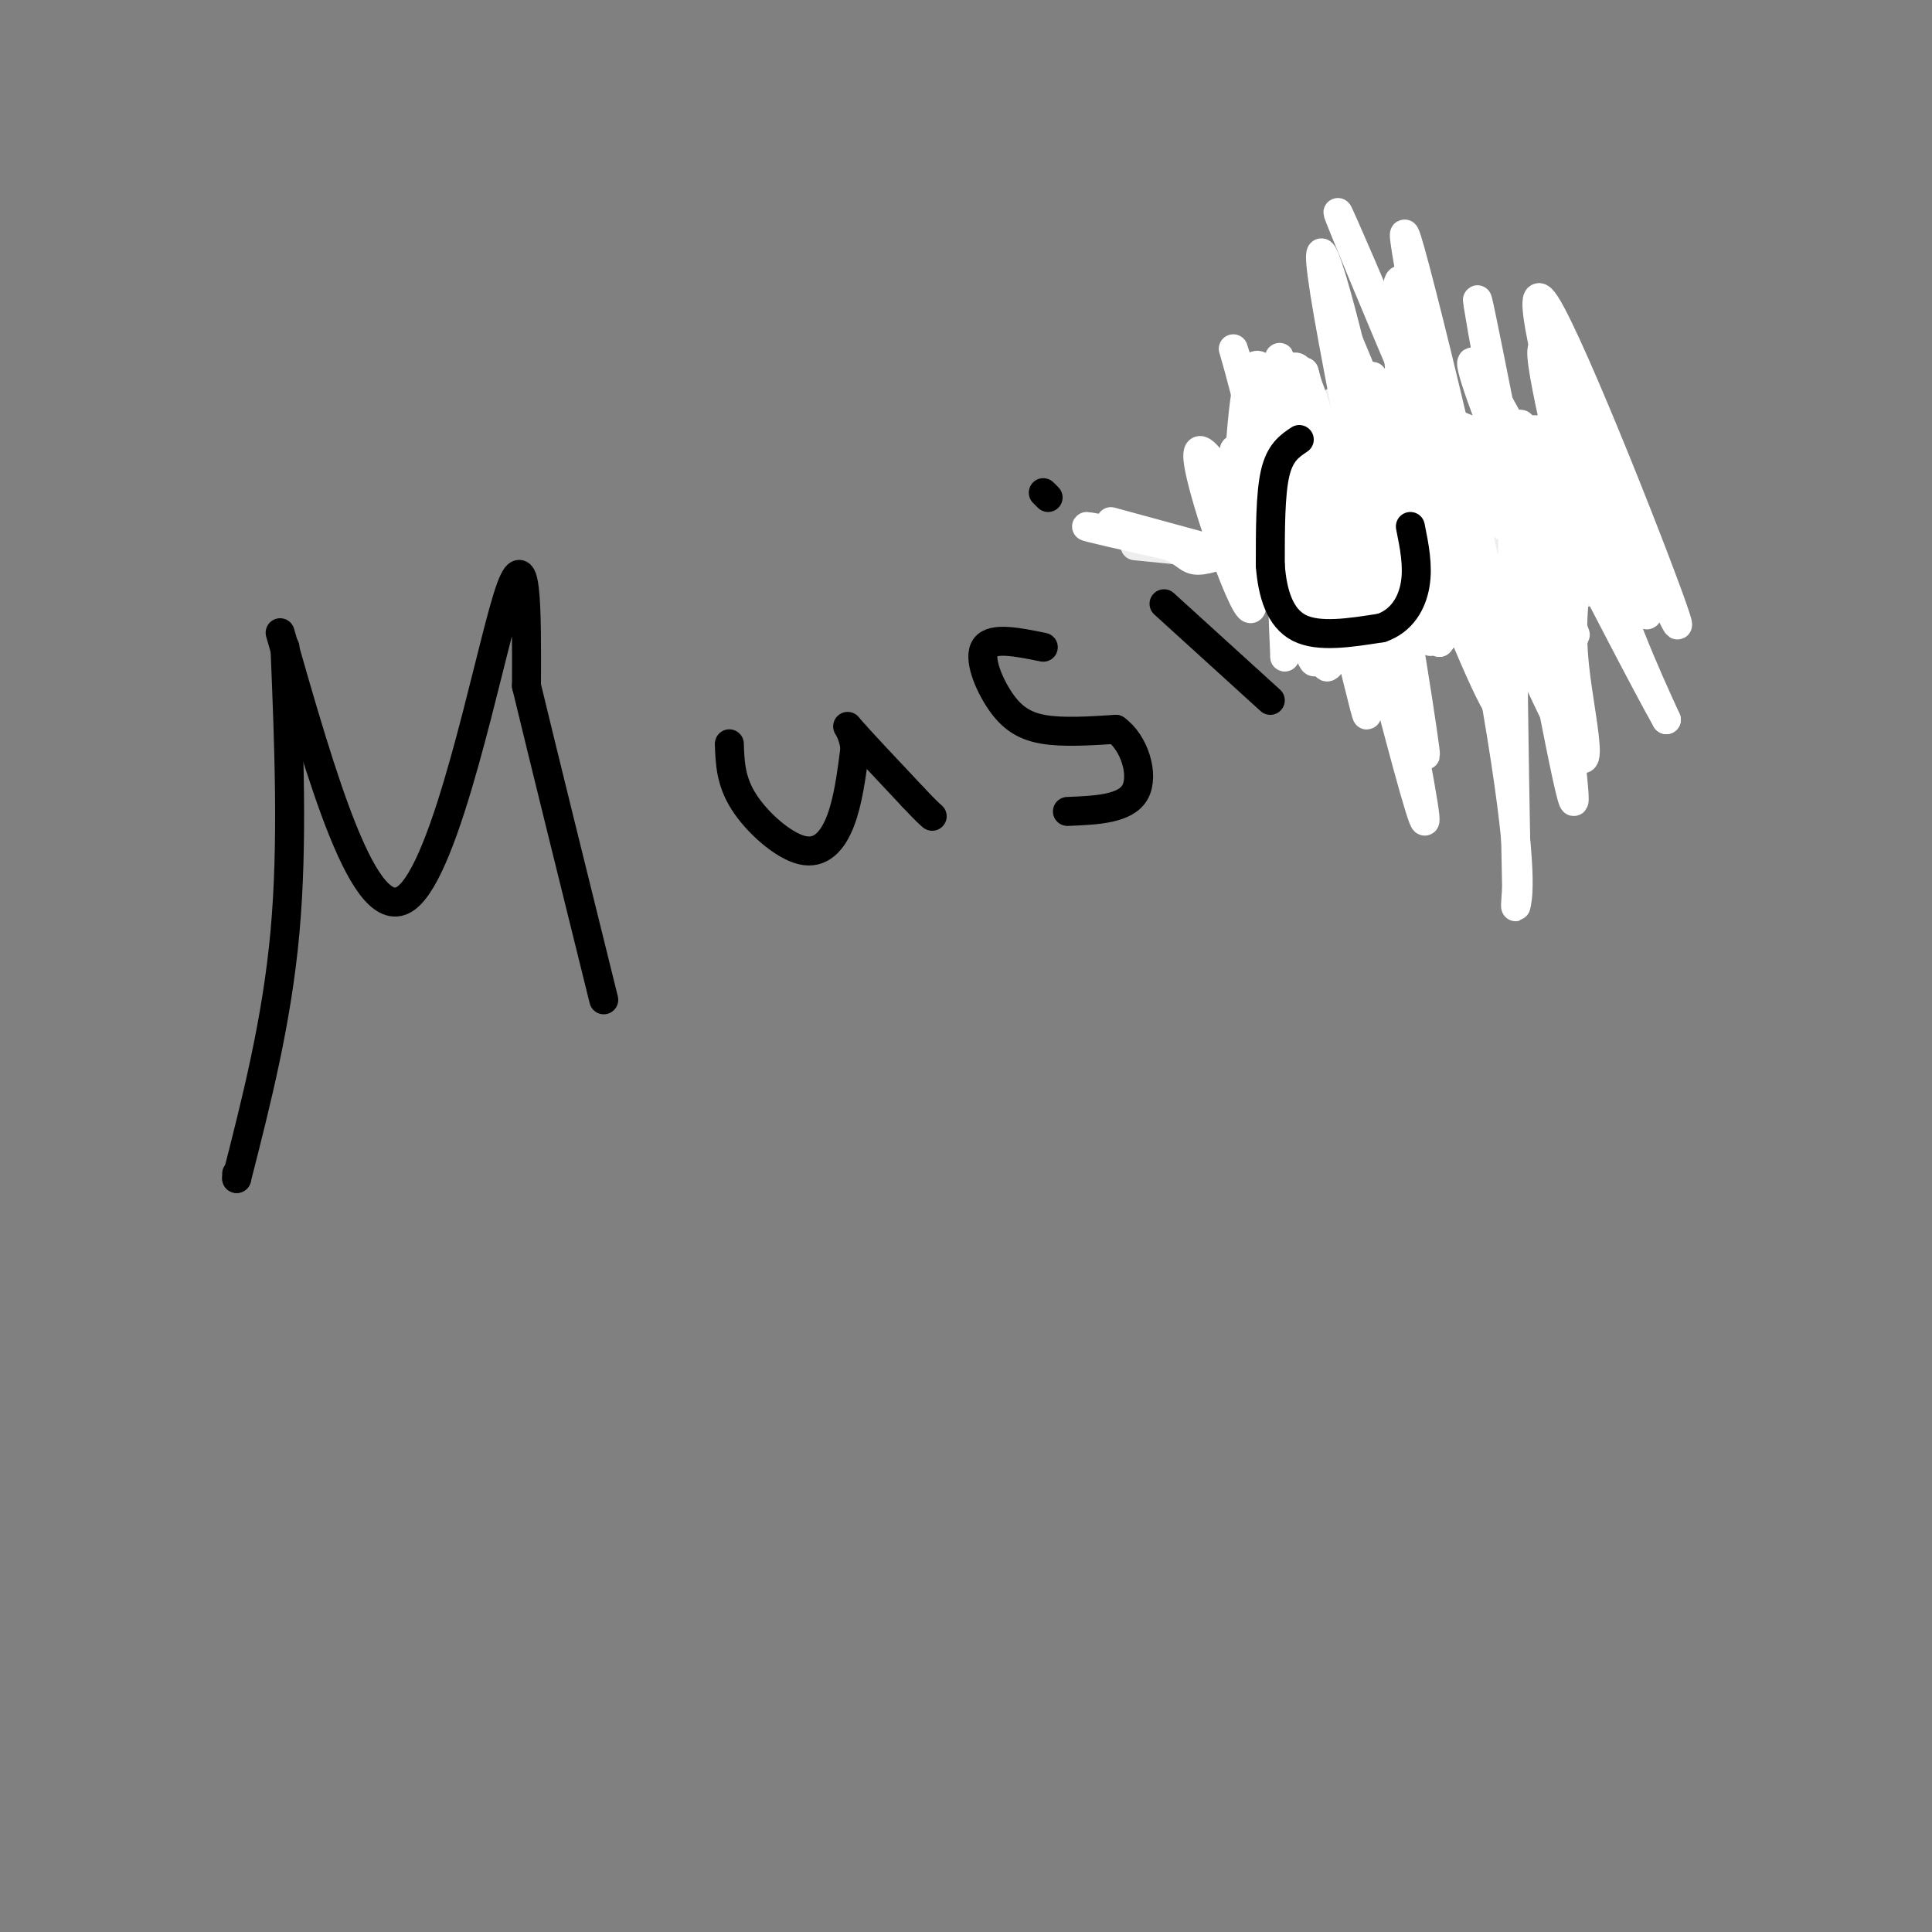 <svg viewBox='0 0 400 400' version='1.1' xmlns='http://www.w3.org/2000/svg' xmlns:xlink='http://www.w3.org/1999/xlink'><rect x="0" y="0" width="400" height="400" fill="#808080" stroke="none"/><g fill='none' stroke='#000000' stroke-width='6' stroke-linecap='round' stroke-linejoin='round'><path d='M59,134c0.833,20.333 1.667,40.667 0,59c-1.667,18.333 -5.833,34.667 -10,51'/><path d='M49,244c0.000,0.000 0.000,-1.000 0,-1'/><path d='M58,131c8.733,30.511 17.467,61.022 26,55c8.533,-6.022 16.867,-48.578 21,-62c4.133,-13.422 4.067,2.289 4,18'/><path d='M109,142c3.333,13.833 9.667,39.417 16,65'/><path d='M151,154c0.131,3.851 0.262,7.702 3,12c2.738,4.298 8.083,9.042 12,10c3.917,0.958 6.405,-1.869 8,-6c1.595,-4.131 2.298,-9.565 3,-15'/><path d='M177,155c-0.333,-3.844 -2.667,-5.956 -1,-4c1.667,1.956 7.333,7.978 13,14'/><path d='M189,165c2.833,3.000 3.417,3.500 4,4'/><path d='M216,134c-5.232,-1.065 -10.464,-2.131 -12,0c-1.536,2.131 0.625,7.458 3,11c2.375,3.542 4.964,5.298 9,6c4.036,0.702 9.518,0.351 15,0'/><path d='M231,151c3.844,2.711 5.956,9.489 4,13c-1.956,3.511 -7.978,3.756 -14,4'/><path d='M241,125c0.000,0.000 22.000,20.000 22,20'/><path d='M217,103c0.000,0.000 -1.000,-1.000 -1,-1'/><path d='M287,91c-4.378,1.089 -8.756,2.178 -12,5c-3.244,2.822 -5.356,7.378 0,10c5.356,2.622 18.178,3.311 31,4'/><path d='M306,110c6.000,1.500 5.500,3.250 5,5'/><path d='M311,115c1.711,-0.556 3.489,-4.444 4,-8c0.511,-3.556 -0.244,-6.778 -1,-10'/></g>
<g fill='none' stroke='#EEEEEE' stroke-width='6' stroke-linecap='round' stroke-linejoin='round'><path d='M235,113c24.940,2.458 49.881,4.917 65,10c15.119,5.083 20.417,12.792 11,5c-9.417,-7.792 -33.548,-31.083 -39,-37c-5.452,-5.917 7.774,5.542 21,17'/><path d='M293,108c8.551,6.923 19.429,15.729 12,10c-7.429,-5.729 -33.164,-25.995 -32,-27c1.164,-1.005 29.226,17.250 31,22c1.774,4.750 -22.741,-4.005 -33,-8c-10.259,-3.995 -6.262,-3.229 -5,-4c1.262,-0.771 -0.211,-3.077 0,-4c0.211,-0.923 2.105,-0.461 4,0'/><path d='M270,97c3.004,1.667 8.514,5.836 11,8c2.486,2.164 1.949,2.323 1,3c-0.949,0.677 -2.311,1.873 -5,2c-2.689,0.127 -6.706,-0.814 -9,-2c-2.294,-1.186 -2.866,-2.618 -4,-4c-1.134,-1.382 -2.828,-2.714 2,-5c4.828,-2.286 16.180,-5.525 21,-3c4.820,2.525 3.108,10.816 2,14c-1.108,3.184 -1.611,1.263 -3,1c-1.389,-0.263 -3.662,1.134 -7,0c-3.338,-1.134 -7.740,-4.799 -11,-9c-3.260,-4.201 -5.378,-8.939 -2,-12c3.378,-3.061 12.251,-4.446 18,-4c5.749,0.446 8.375,2.723 11,5'/><path d='M295,91c6.128,5.362 15.949,16.268 20,22c4.051,5.732 2.331,6.288 1,7c-1.331,0.712 -2.274,1.578 -5,1c-2.726,-0.578 -7.234,-2.599 -13,-7c-5.766,-4.401 -12.790,-11.182 -17,-15c-4.210,-3.818 -5.606,-4.674 -1,-5c4.606,-0.326 15.215,-0.123 25,3c9.785,3.123 18.747,9.165 24,13c5.253,3.835 6.797,5.463 5,7c-1.797,1.537 -6.935,2.984 -16,2c-9.065,-0.984 -22.059,-4.398 -27,-9c-4.941,-4.602 -1.830,-10.393 2,-13c3.830,-2.607 8.380,-2.031 11,-1c2.620,1.031 3.310,2.515 4,4'/><path d='M308,100c1.896,3.170 4.635,9.094 2,13c-2.635,3.906 -10.645,5.795 -15,7c-4.355,1.205 -5.054,1.726 -8,0c-2.946,-1.726 -8.140,-5.697 -10,-9c-1.860,-3.303 -0.388,-5.936 4,-9c4.388,-3.064 11.692,-6.559 16,-6c4.308,0.559 5.620,5.172 6,8c0.380,2.828 -0.173,3.871 -3,6c-2.827,2.129 -7.929,5.342 -13,7c-5.071,1.658 -10.112,1.759 -15,0c-4.888,-1.759 -9.625,-5.379 -11,-10c-1.375,-4.621 0.610,-10.242 3,-14c2.390,-3.758 5.185,-5.653 9,-8c3.815,-2.347 8.652,-5.144 18,-2c9.348,3.144 23.209,12.231 30,17c6.791,4.769 6.512,5.220 7,8c0.488,2.780 1.744,7.890 3,13'/><path d='M331,121c-2.598,2.850 -10.592,3.473 -18,1c-7.408,-2.473 -14.231,-8.044 -19,-12c-4.769,-3.956 -7.483,-6.297 -5,-10c2.483,-3.703 10.163,-8.767 17,-9c6.837,-0.233 12.830,4.367 16,8c3.170,3.633 3.519,6.299 1,9c-2.519,2.701 -7.904,5.436 -14,7c-6.096,1.564 -12.903,1.956 -21,-1c-8.097,-2.956 -17.484,-9.259 -22,-12c-4.516,-2.741 -4.161,-1.919 -2,-3c2.161,-1.081 6.128,-4.065 9,-6c2.872,-1.935 4.648,-2.819 10,0c5.352,2.819 14.280,9.343 17,15c2.720,5.657 -0.768,10.446 -3,13c-2.232,2.554 -3.209,2.873 -6,2c-2.791,-0.873 -7.395,-2.936 -12,-5'/><path d='M279,118c-2.747,-1.146 -3.613,-1.512 -4,-5c-0.387,-3.488 -0.294,-10.098 0,-14c0.294,-3.902 0.789,-5.095 5,-6c4.211,-0.905 12.138,-1.523 17,-1c4.862,0.523 6.659,2.188 9,5c2.341,2.812 5.226,6.771 5,10c-0.226,3.229 -3.564,5.728 -8,7c-4.436,1.272 -9.971,1.319 -15,0c-5.029,-1.319 -9.552,-4.002 -13,-6c-3.448,-1.998 -5.823,-3.311 -2,-5c3.823,-1.689 13.842,-3.754 19,-4c5.158,-0.246 5.455,1.326 8,5c2.545,3.674 7.339,9.451 7,13c-0.339,3.549 -5.811,4.871 -10,3c-4.189,-1.871 -7.094,-6.936 -10,-12'/><path d='M287,108c-2.008,-2.761 -2.027,-3.664 0,-6c2.027,-2.336 6.100,-6.107 13,-8c6.900,-1.893 16.628,-1.910 23,0c6.372,1.910 9.387,5.747 10,9c0.613,3.253 -1.177,5.924 -7,8c-5.823,2.076 -15.678,3.559 -20,3c-4.322,-0.559 -3.112,-3.160 -2,-6c1.112,-2.840 2.125,-5.917 4,-8c1.875,-2.083 4.614,-3.170 6,-1c1.386,2.170 1.421,7.598 1,10c-0.421,2.402 -1.298,1.778 -3,2c-1.702,0.222 -4.227,1.291 -7,0c-2.773,-1.291 -5.792,-4.940 -4,-7c1.792,-2.060 8.396,-2.530 15,-3'/><path d='M316,101c3.617,0.053 5.160,1.686 6,4c0.840,2.314 0.976,5.310 1,8c0.024,2.690 -0.063,5.075 -10,-1c-9.937,-6.075 -29.723,-20.608 -33,-24c-3.277,-3.392 9.957,4.359 14,8c4.043,3.641 -1.104,3.173 -4,1c-2.896,-2.173 -3.542,-6.049 -3,-8c0.542,-1.951 2.271,-1.975 4,-2'/><path d='M291,87c0.667,-0.333 0.333,-0.167 0,0'/></g>
<g fill='none' stroke='#000000' stroke-width='6' stroke-linecap='round' stroke-linejoin='round'><path d='M281,88c-4.756,2.889 -9.511,5.778 -11,11c-1.489,5.222 0.289,12.778 2,17c1.711,4.222 3.356,5.111 5,6'/><path d='M277,122c3.889,0.667 11.111,-0.667 15,-3c3.889,-2.333 4.444,-5.667 5,-9'/><path d='M297,110c0.500,-2.667 -0.750,-4.833 -2,-7'/></g>
<g fill='none' stroke='#FFFFFF' stroke-width='6' stroke-linecap='round' stroke-linejoin='round'><path d='M230,108c0.000,0.000 22.000,6.000 22,6'/><path d='M246,113c-10.167,-2.000 -20.333,-4.000 -21,-4c-0.667,0.000 8.167,2.000 17,4'/><path d='M242,113c3.533,1.422 3.867,2.978 6,3c2.133,0.022 6.067,-1.489 10,-3'/><path d='M258,113c1.111,-5.000 -1.111,-16.000 -2,-19c-0.889,-3.000 -0.444,2.000 0,7'/><path d='M256,101c-0.070,4.684 -0.246,12.895 0,7c0.246,-5.895 0.912,-25.895 3,-31c2.088,-5.105 5.596,4.684 7,17c1.404,12.316 0.702,27.158 0,42'/><path d='M266,136c-0.574,-10.778 -2.010,-58.724 2,-60c4.010,-1.276 13.464,44.118 12,50c-1.464,5.882 -13.847,-27.748 -17,-33c-3.153,-5.252 2.923,17.874 9,41'/><path d='M272,134c-2.659,-4.697 -13.805,-36.939 -16,-38c-2.195,-1.061 4.563,29.061 3,30c-1.563,0.939 -11.447,-27.303 -11,-32c0.447,-4.697 11.223,14.152 22,33'/><path d='M270,127c4.282,8.070 3.986,11.744 5,11c1.014,-0.744 3.338,-5.907 1,-23c-2.338,-17.093 -9.338,-46.118 -7,-34c2.338,12.118 14.014,65.378 14,67c-0.014,1.622 -11.718,-48.394 -16,-66c-4.282,-17.606 -1.141,-2.803 2,12'/><path d='M269,94c1.679,14.380 4.878,44.331 3,43c-1.878,-1.331 -8.833,-33.944 -13,-51c-4.167,-17.056 -5.545,-18.553 0,-3c5.545,15.553 18.013,48.158 21,50c2.987,1.842 -3.506,-27.079 -10,-56'/><path d='M270,77c5.403,18.811 23.909,93.839 25,93c1.091,-0.839 -15.233,-77.544 -20,-105c-4.767,-27.456 2.024,-5.661 8,22c5.976,27.661 11.136,61.189 12,68c0.864,6.811 -2.568,-13.094 -6,-33'/><path d='M289,122c-5.844,-23.942 -17.453,-67.297 -11,-54c6.453,13.297 30.967,83.244 34,80c3.033,-3.244 -15.414,-79.681 -20,-96c-4.586,-16.319 4.690,27.480 8,51c3.310,23.520 0.655,26.760 -2,30'/><path d='M298,133c-2.913,-5.604 -9.197,-34.612 -12,-47c-2.803,-12.388 -2.126,-8.154 0,-3c2.126,5.154 5.701,11.228 8,25c2.299,13.772 3.323,35.243 1,19c-2.323,-16.243 -7.994,-70.199 -5,-69c2.994,1.199 14.652,57.554 20,89c5.348,31.446 4.385,37.985 4,40c-0.385,2.015 -0.193,-0.492 0,-3'/><path d='M314,184c-0.460,-24.027 -1.609,-82.596 0,-94c1.609,-11.404 5.978,24.356 9,49c3.022,24.644 4.698,38.174 0,15c-4.698,-23.174 -15.771,-83.050 -17,-91c-1.229,-7.950 7.385,36.025 16,80'/><path d='M322,143c2.467,-1.538 0.635,-45.383 0,-64c-0.635,-18.617 -0.074,-12.005 7,7c7.074,19.005 20.659,50.403 18,42c-2.659,-8.403 -21.562,-56.609 -27,-65c-5.438,-8.391 2.589,23.031 9,44c6.411,20.969 11.205,31.484 16,42'/><path d='M345,149c-8.217,-14.475 -36.759,-71.663 -40,-74c-3.241,-2.337 18.820,50.179 21,56c2.180,5.821 -15.520,-35.051 -18,-45c-2.480,-9.949 10.260,11.026 23,32'/><path d='M331,118c2.703,4.636 -2.038,0.226 -6,-10c-3.962,-10.226 -7.144,-26.267 -2,-18c5.144,8.267 18.616,40.841 18,37c-0.616,-3.841 -15.319,-44.097 -20,-53c-4.681,-8.903 0.659,13.549 6,36'/><path d='M327,110c0.186,9.503 -2.348,15.259 -1,28c1.348,12.741 6.578,32.467 -6,6c-12.578,-26.467 -42.963,-99.126 -43,-100c-0.037,-0.874 30.275,70.036 37,89c6.725,18.964 -10.138,-14.018 -27,-47'/><path d='M287,86c6.093,-3.892 34.827,9.878 32,13c-2.827,3.122 -37.213,-4.404 -50,-6c-12.787,-1.596 -3.974,2.737 11,2c14.974,-0.737 36.108,-6.545 38,-6c1.892,0.545 -15.460,7.441 -18,10c-2.540,2.559 9.730,0.779 22,-1'/><path d='M322,98c-4.179,3.016 -25.625,11.057 -26,12c-0.375,0.943 20.322,-5.211 25,-8c4.678,-2.789 -6.664,-2.212 -12,-1c-5.336,1.212 -4.668,3.061 1,7c5.668,3.939 16.334,9.970 27,16'/></g>
<g fill='none' stroke='#000000' stroke-width='6' stroke-linecap='round' stroke-linejoin='round'><path d='M269,91c-2.000,1.333 -4.000,2.667 -5,7c-1.000,4.333 -1.000,11.667 -1,19'/><path d='M263,117c0.422,5.844 1.978,10.956 6,13c4.022,2.044 10.511,1.022 17,0'/><path d='M286,130c4.244,-1.467 6.356,-5.133 7,-9c0.644,-3.867 -0.178,-7.933 -1,-12'/></g>
</svg>